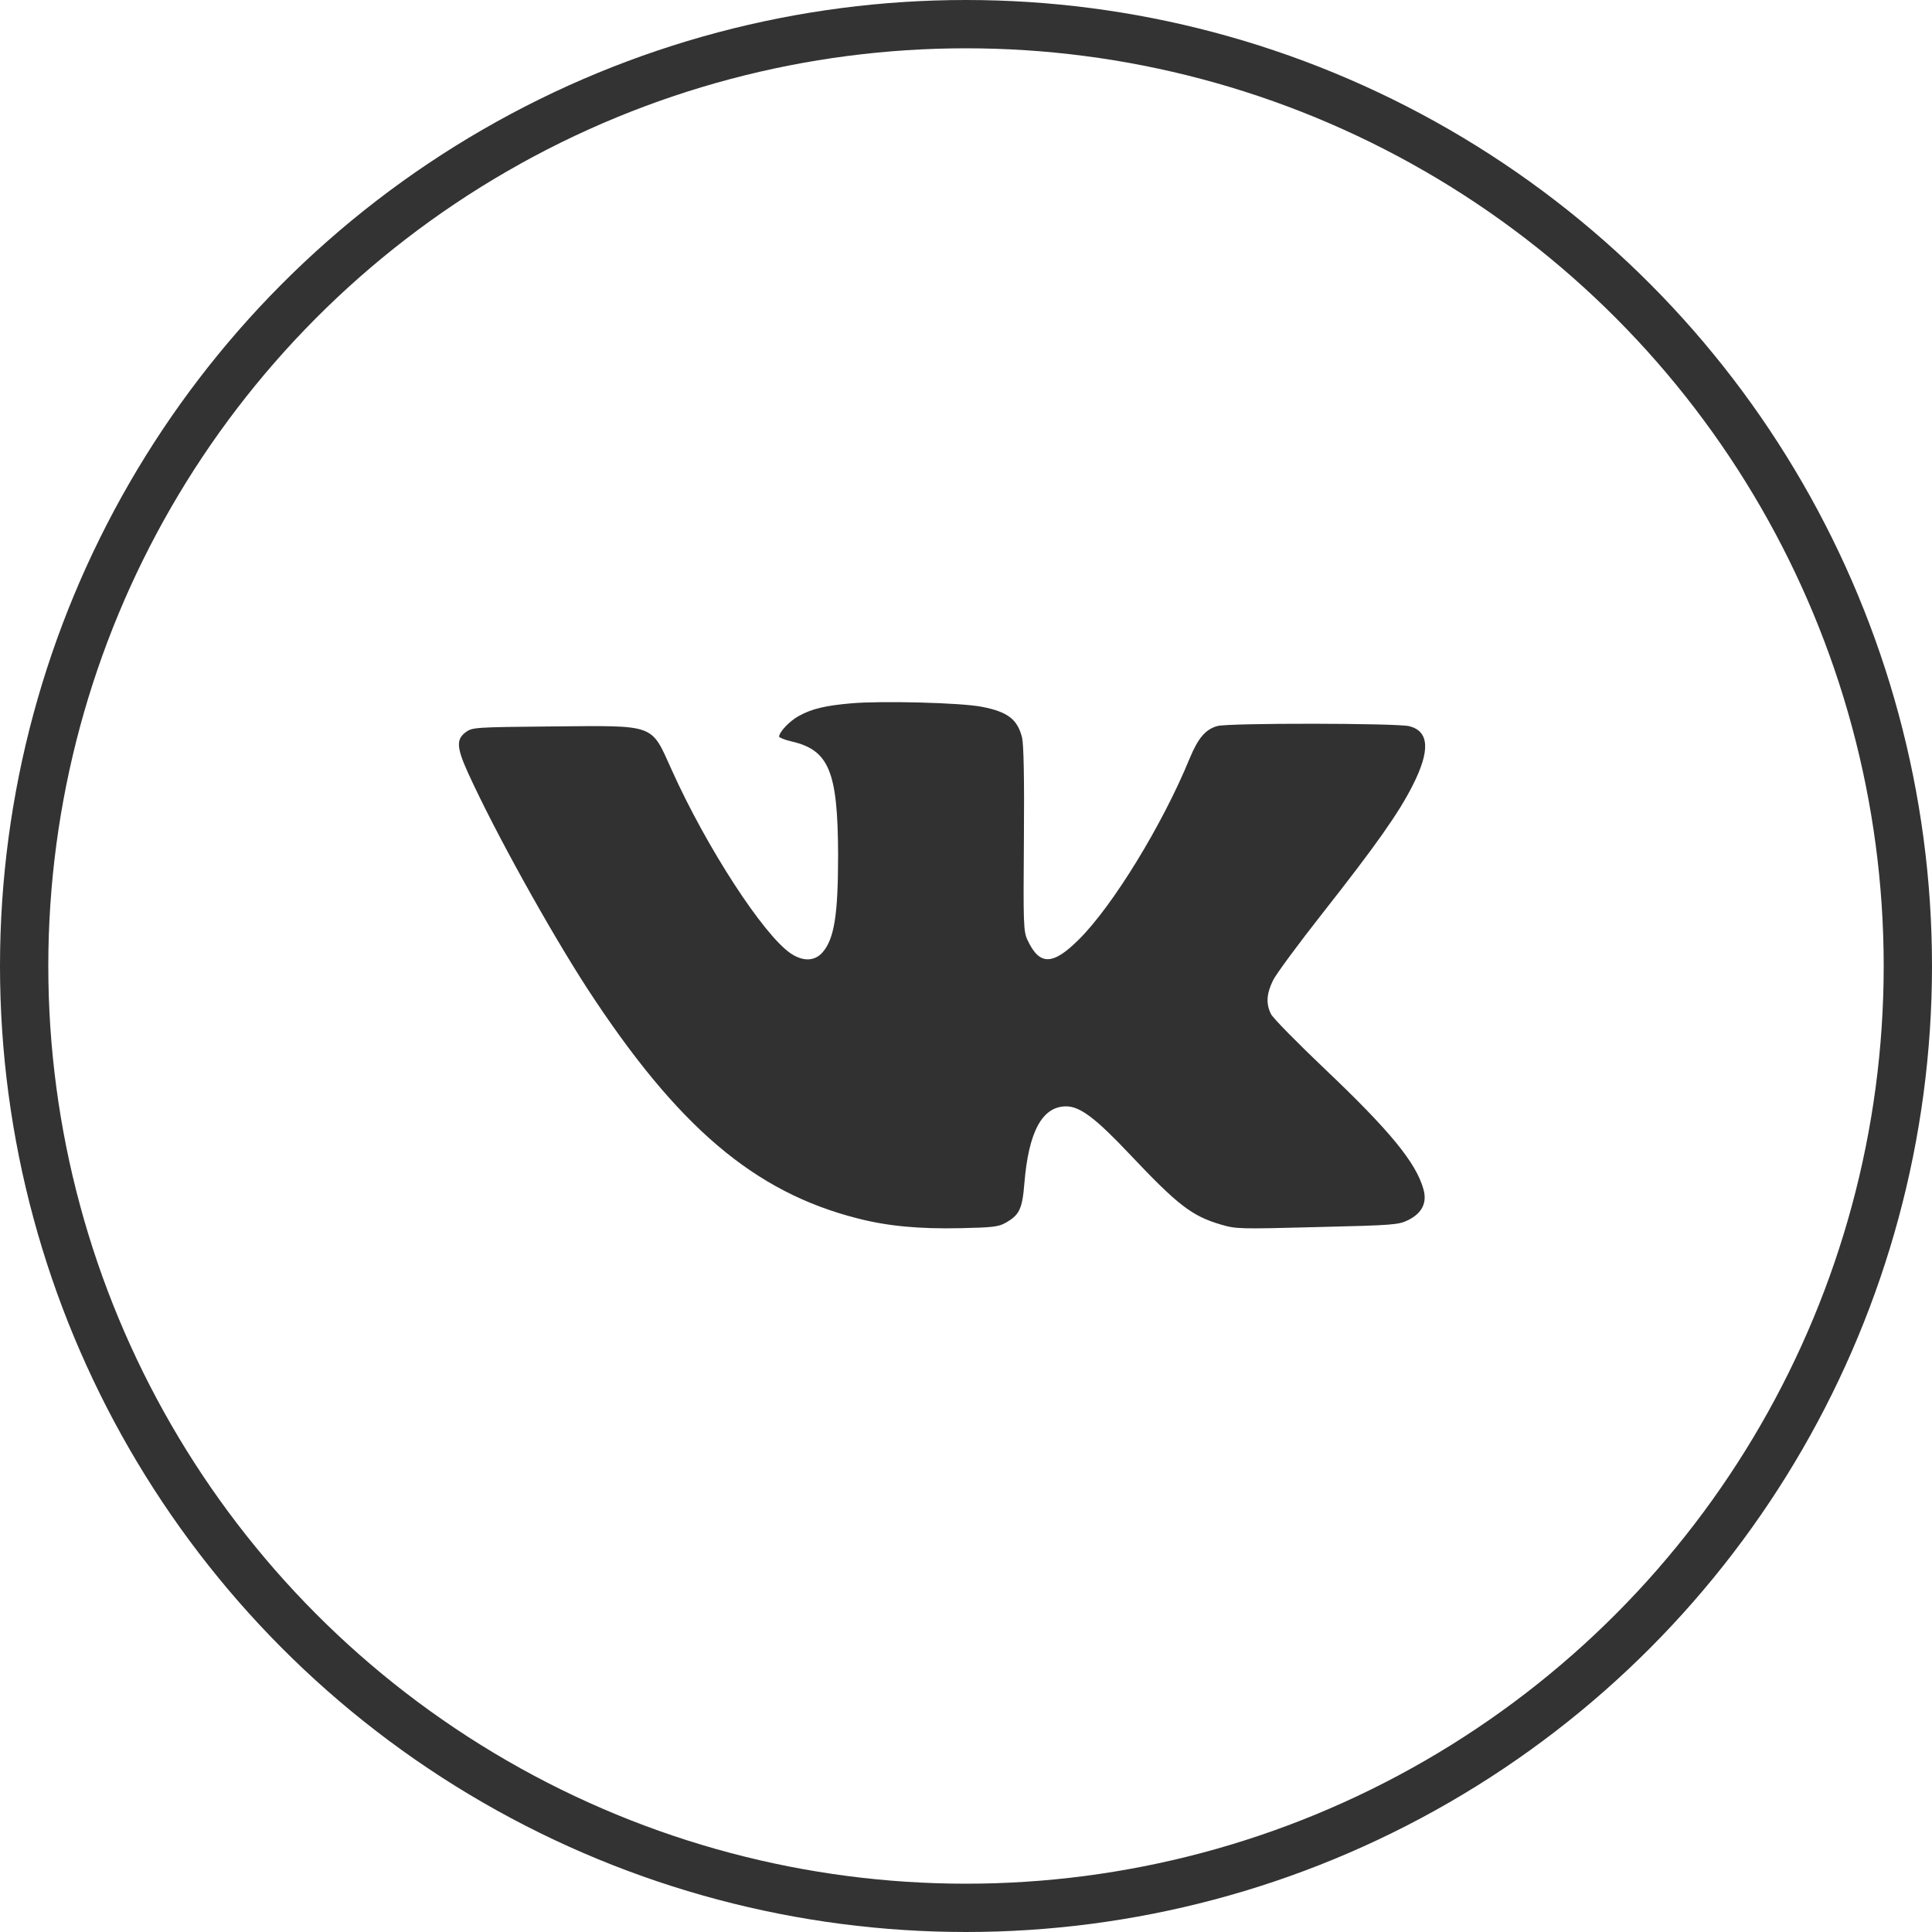 <?xml version="1.0" encoding="UTF-8"?> <svg xmlns="http://www.w3.org/2000/svg" width="40" height="40" viewBox="0 0 40 40" fill="none"> <circle cx="20" cy="20" r="19.5" stroke="black" stroke-opacity="0.8"></circle> <path d="M17.62 14.562C17.083 14.609 16.805 14.675 16.536 14.825C16.346 14.928 16.131 15.158 16.131 15.251C16.131 15.27 16.243 15.317 16.385 15.35C17.166 15.528 17.347 15.973 17.352 17.703C17.352 18.941 17.273 19.437 17.029 19.719C16.868 19.901 16.629 19.911 16.375 19.742C15.813 19.367 14.632 17.553 13.909 15.945C13.47 14.975 13.597 15.022 11.434 15.04C9.852 15.055 9.783 15.059 9.651 15.153C9.441 15.303 9.451 15.472 9.69 16.001C10.247 17.225 11.375 19.255 12.161 20.469C14.026 23.328 15.613 24.678 17.742 25.222C18.372 25.386 19.026 25.447 19.895 25.428C20.54 25.414 20.672 25.4 20.814 25.32C21.107 25.156 21.165 25.034 21.209 24.495C21.297 23.426 21.58 22.906 22.073 22.906C22.361 22.906 22.684 23.15 23.392 23.9C24.388 24.955 24.676 25.175 25.276 25.353C25.599 25.447 25.662 25.447 27.278 25.405C28.87 25.367 28.958 25.358 29.158 25.259C29.446 25.114 29.549 24.898 29.471 24.622C29.319 24.073 28.777 23.412 27.43 22.133C26.858 21.589 26.36 21.083 26.316 20.998C26.209 20.787 26.219 20.581 26.355 20.3C26.419 20.169 26.883 19.541 27.381 18.908C28.48 17.511 28.958 16.836 29.246 16.264C29.612 15.547 29.593 15.144 29.183 15.036C28.943 14.97 25.447 14.966 25.208 15.031C24.959 15.097 24.803 15.284 24.627 15.711C24.07 17.07 23.04 18.753 22.337 19.451C21.795 19.991 21.521 19.995 21.273 19.461C21.189 19.287 21.185 19.119 21.199 17.375C21.209 16.105 21.194 15.406 21.16 15.265C21.062 14.89 20.862 14.736 20.325 14.633C19.891 14.548 18.245 14.506 17.62 14.562Z" fill="#202020" fill-opacity="0.92"></path> </svg> 